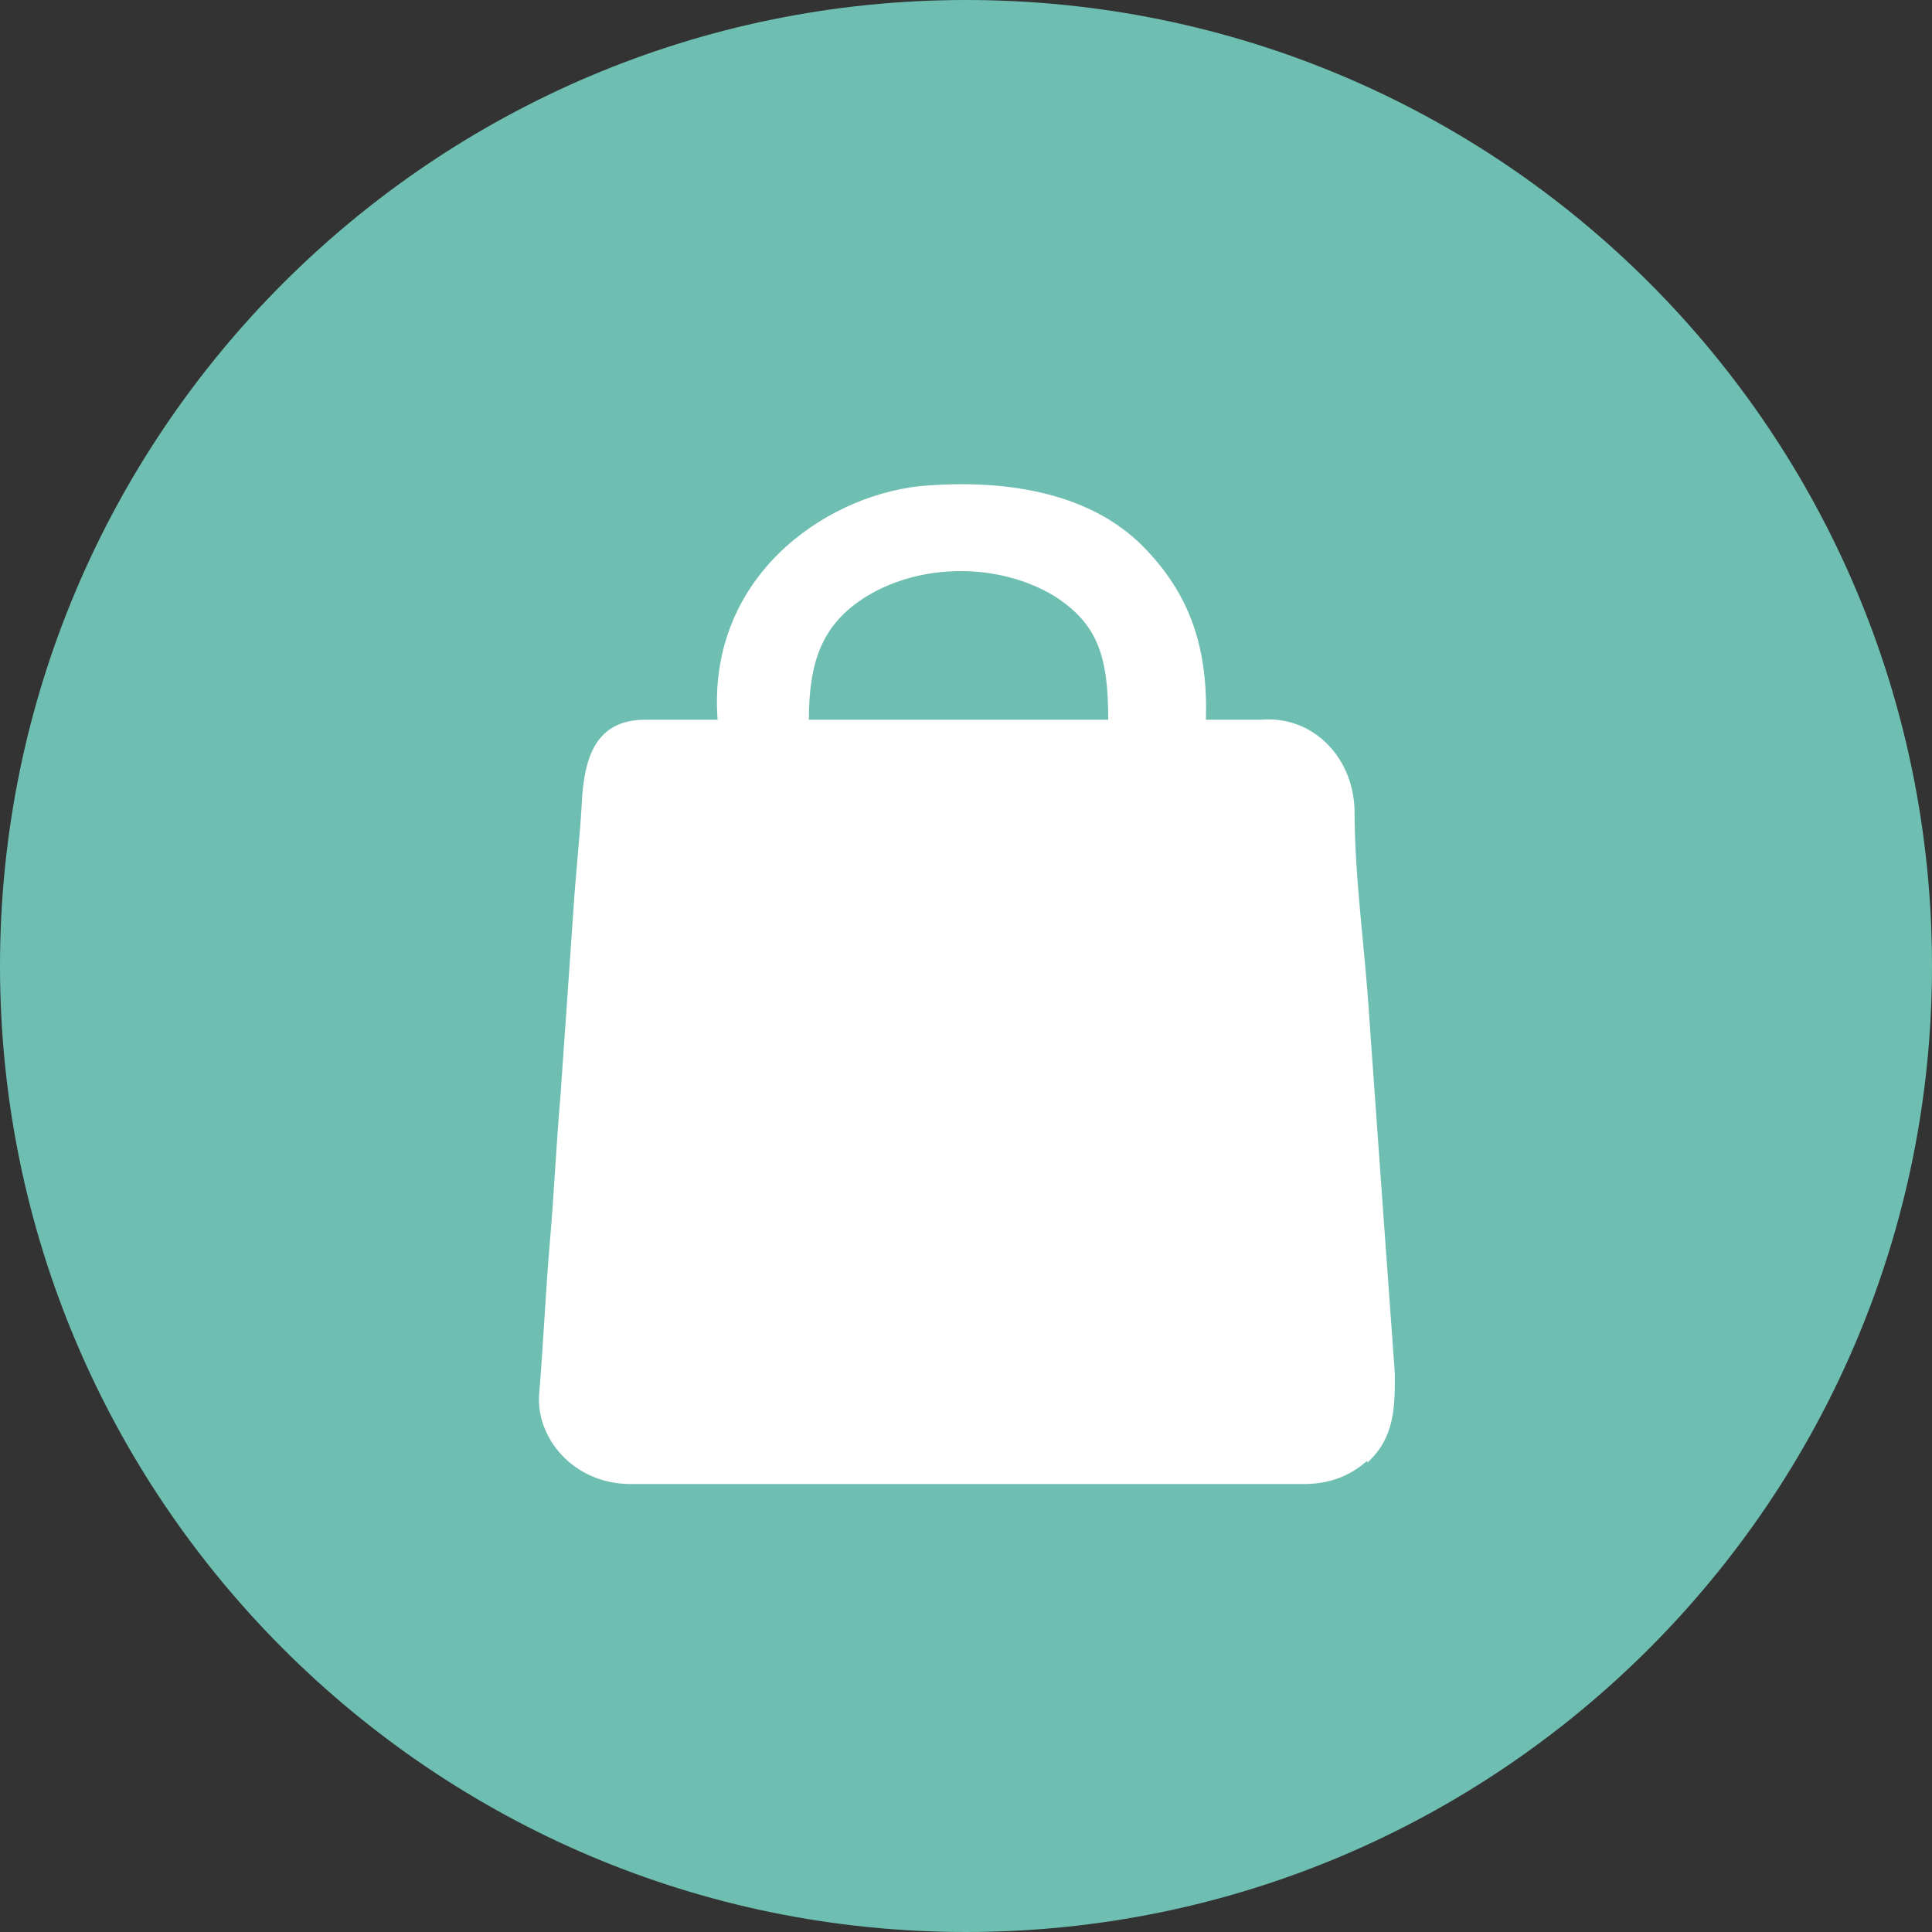 <?xml version="1.0" encoding="UTF-8"?>
<svg xmlns="http://www.w3.org/2000/svg" id="Calque_1" data-name="Calque 1" version="1.1" viewBox="0 0 91 91">
  <rect x="0" y="0" width="91" height="91" fill="#333333" stroke="none"/>
  <defs>
    <style>
      .cls-1 {
        fill: #fff;
      }

      .cls-1, .cls-2 {
        stroke-width: 0px;
      }

      .cls-2 {
        fill: #6ebfb1;
      }
    </style>
  </defs>
  <rect class="cls-1" x="21.9" y="19.5" width="49.5" height="55.9"></rect>
  <path class="cls-2" d="M49.7,28.1c-2.6-1.6-6.3-1.6-8.9,0-2.1,1.3-2.7,3.1-2.7,5.8h14.1c0-3-.5-4.5-2.5-5.8h0Z"></path>
  <path class="cls-2" d="M45.5,0C20.4,0,0,20.4,0,45.5s20.4,45.5,45.5,45.5,45.5-20.4,45.5-45.5S70.7,0,45.5,0ZM64.4,68.8c-.9.8-1.9,1.1-3,1.1h-31.7c-2.7,0-4.5-2.2-4.3-4.3.2-2.4.3-4.8.5-7.1s.3-4.6.5-6.9c.2-2.9.4-5.7.6-8.6.1-1.7.3-3.4.4-5.1.1-2.3.7-4,3-4h3.4c-.5-6.7,5-10.5,9.5-11,4.5-.4,8.2.5,10.5,2.8s3.1,4.9,3,8.2h2.6c2.4-.2,4.3,1.7,4.4,4.2,0,3.3.5,6.6.7,9.9.2,2.8.4,5.6.6,8.4.2,2.8.4,5.5.6,8.3,0,1.6,0,3-1.3,4.2h0Z"></path>
</svg>
